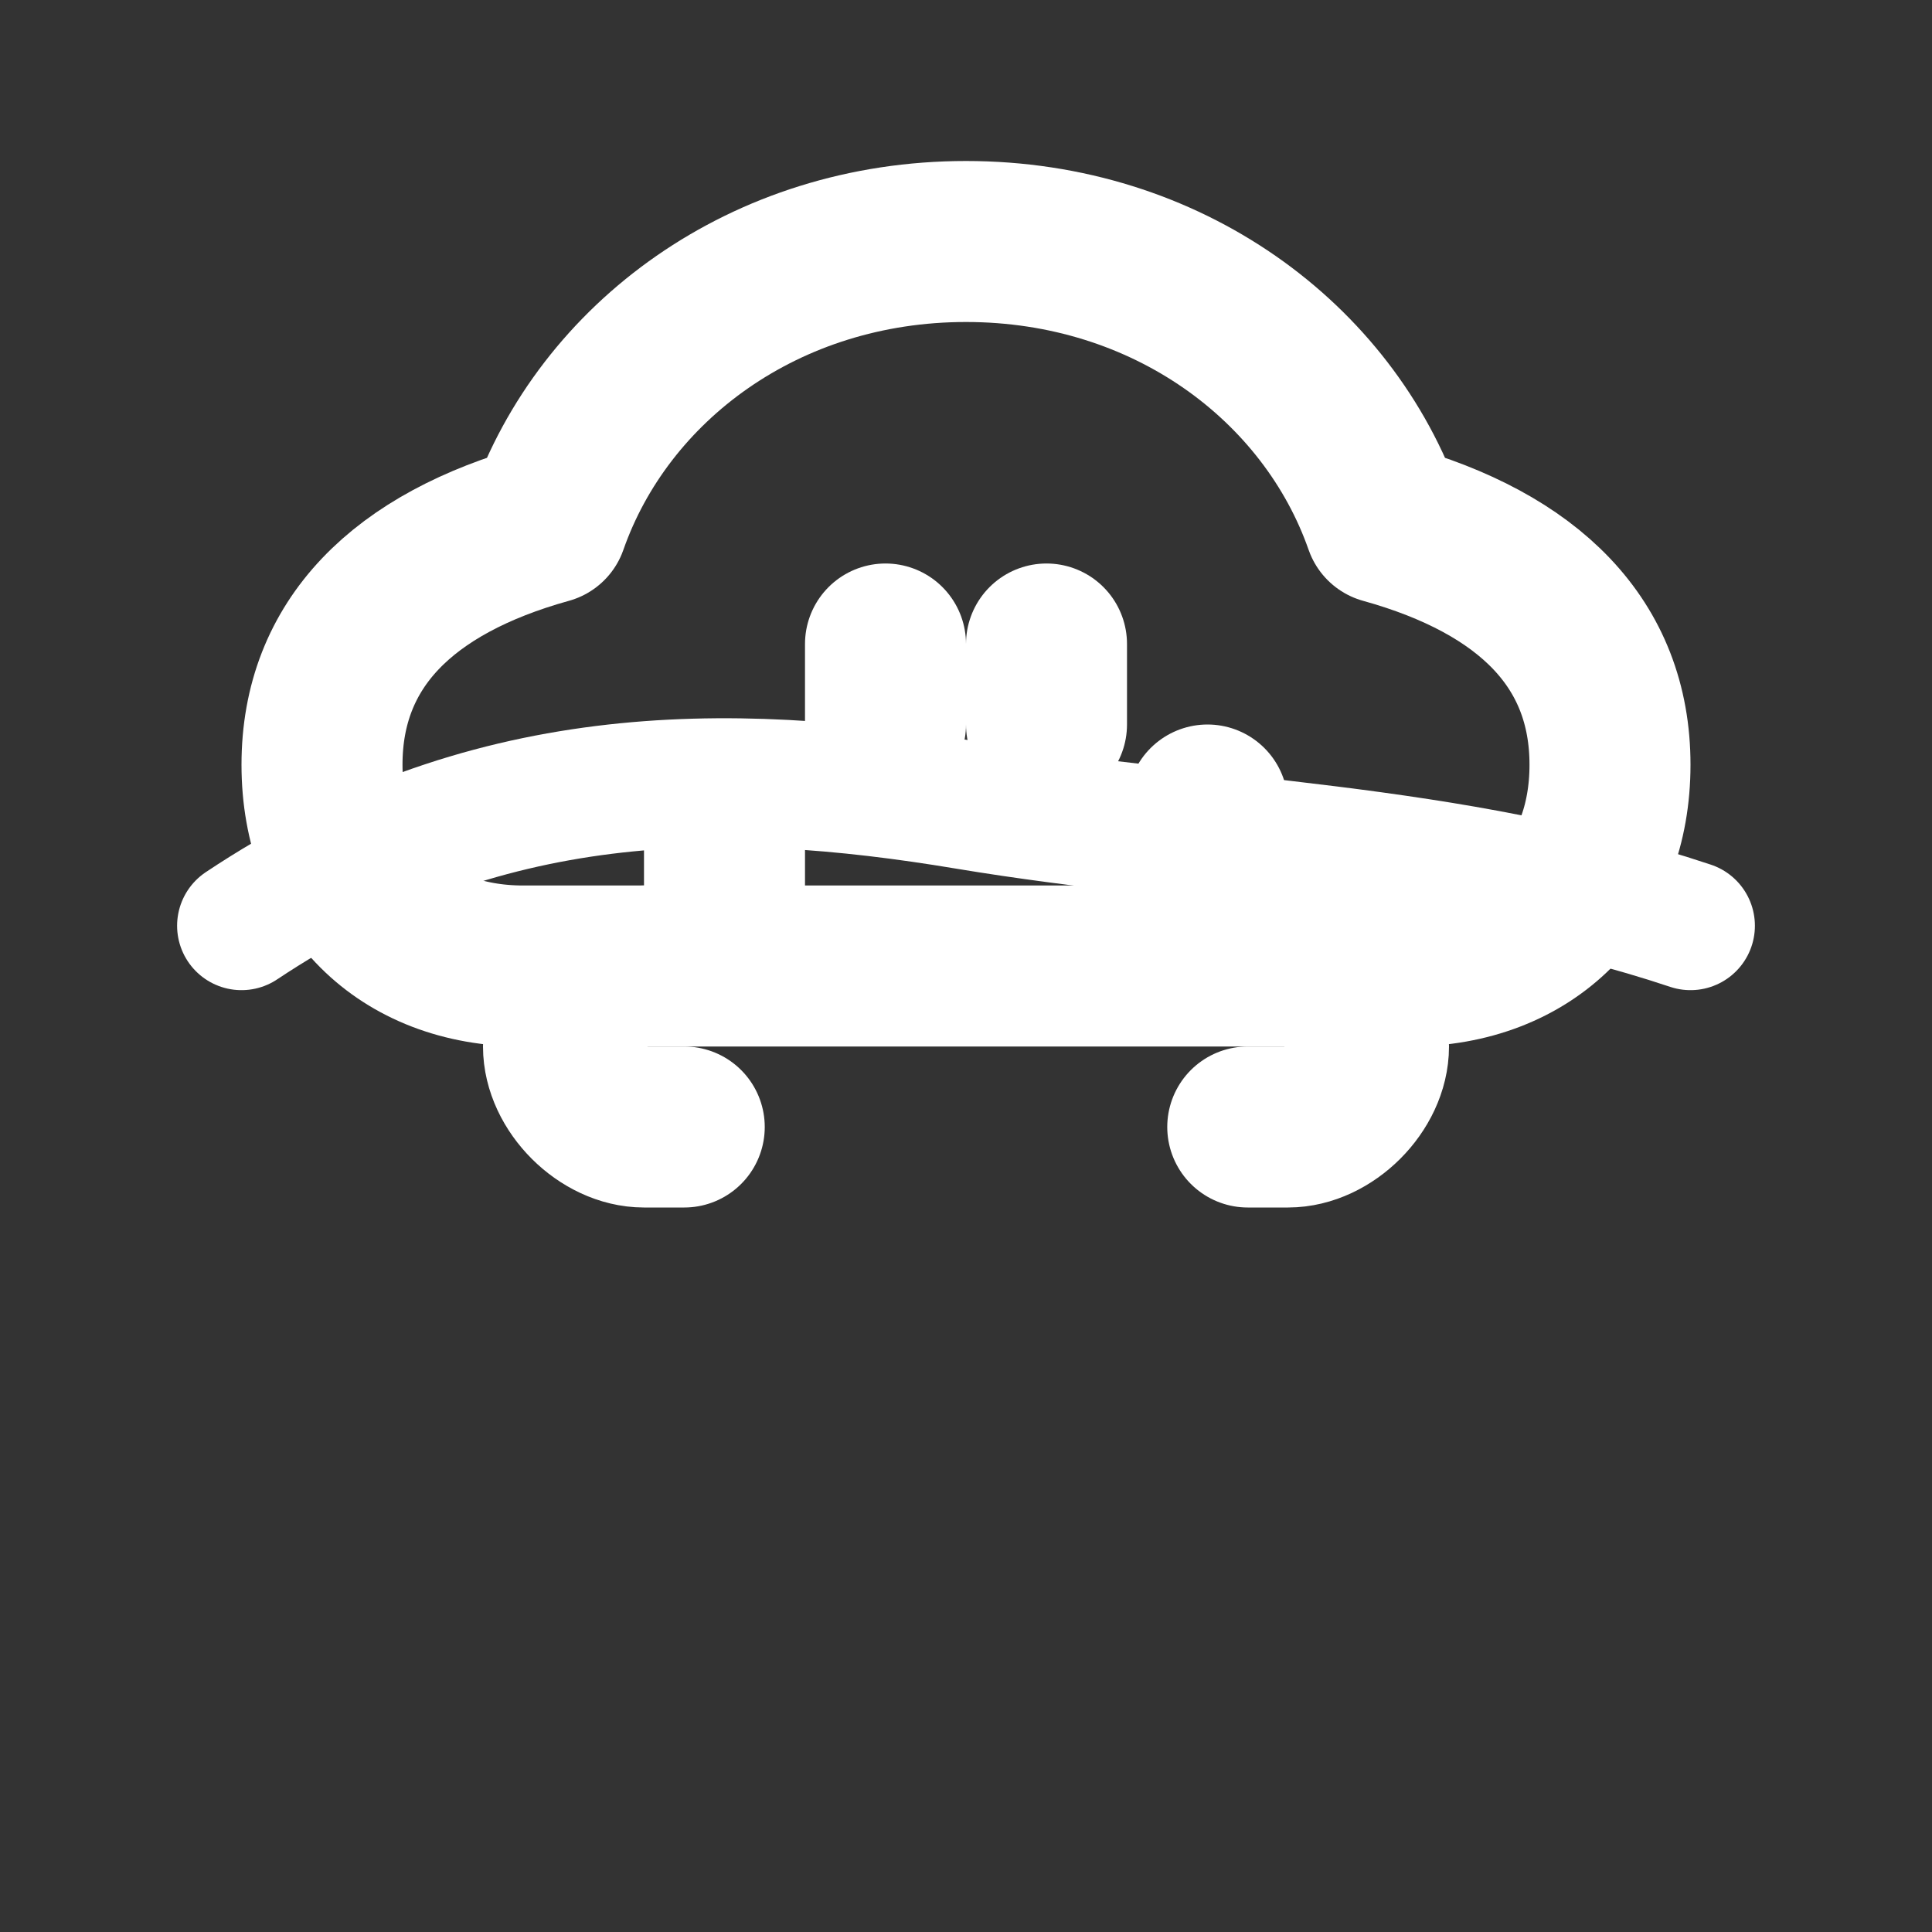 <svg xmlns='http://www.w3.org/2000/svg' width='30' height='30' viewBox='0 0 24 24' fill='none' stroke='white' stroke-width='2' stroke-linecap='round' stroke-linejoin='round'><rect x="0" y="0" width="24" height="24" fill="#333333" stroke="none"/><path d='M12 3c-2.5 0-4.5 1.5-5.2 3.5C5 7 4 8 4 9.5 4 11 5 12 6.5 12h11C19 12 20 11 20 9.5 20 8 19 7 17.2 6.5 16.5 4.5 14.5 3 12 3z'/><path d='M8 12c-.5 0-1 .5-1 1s.5 1 1 1h.5M16 12c.5 0 1 .5 1 1s-.5 1-1 1h-.5'/><path d='M11 8v1M13 8v1M9 10v1M15 10v1'/><path d='M3 11.5c3-2 6-2 9-1.5s6 .5 9 1.5' stroke-width='1.6'/></svg>